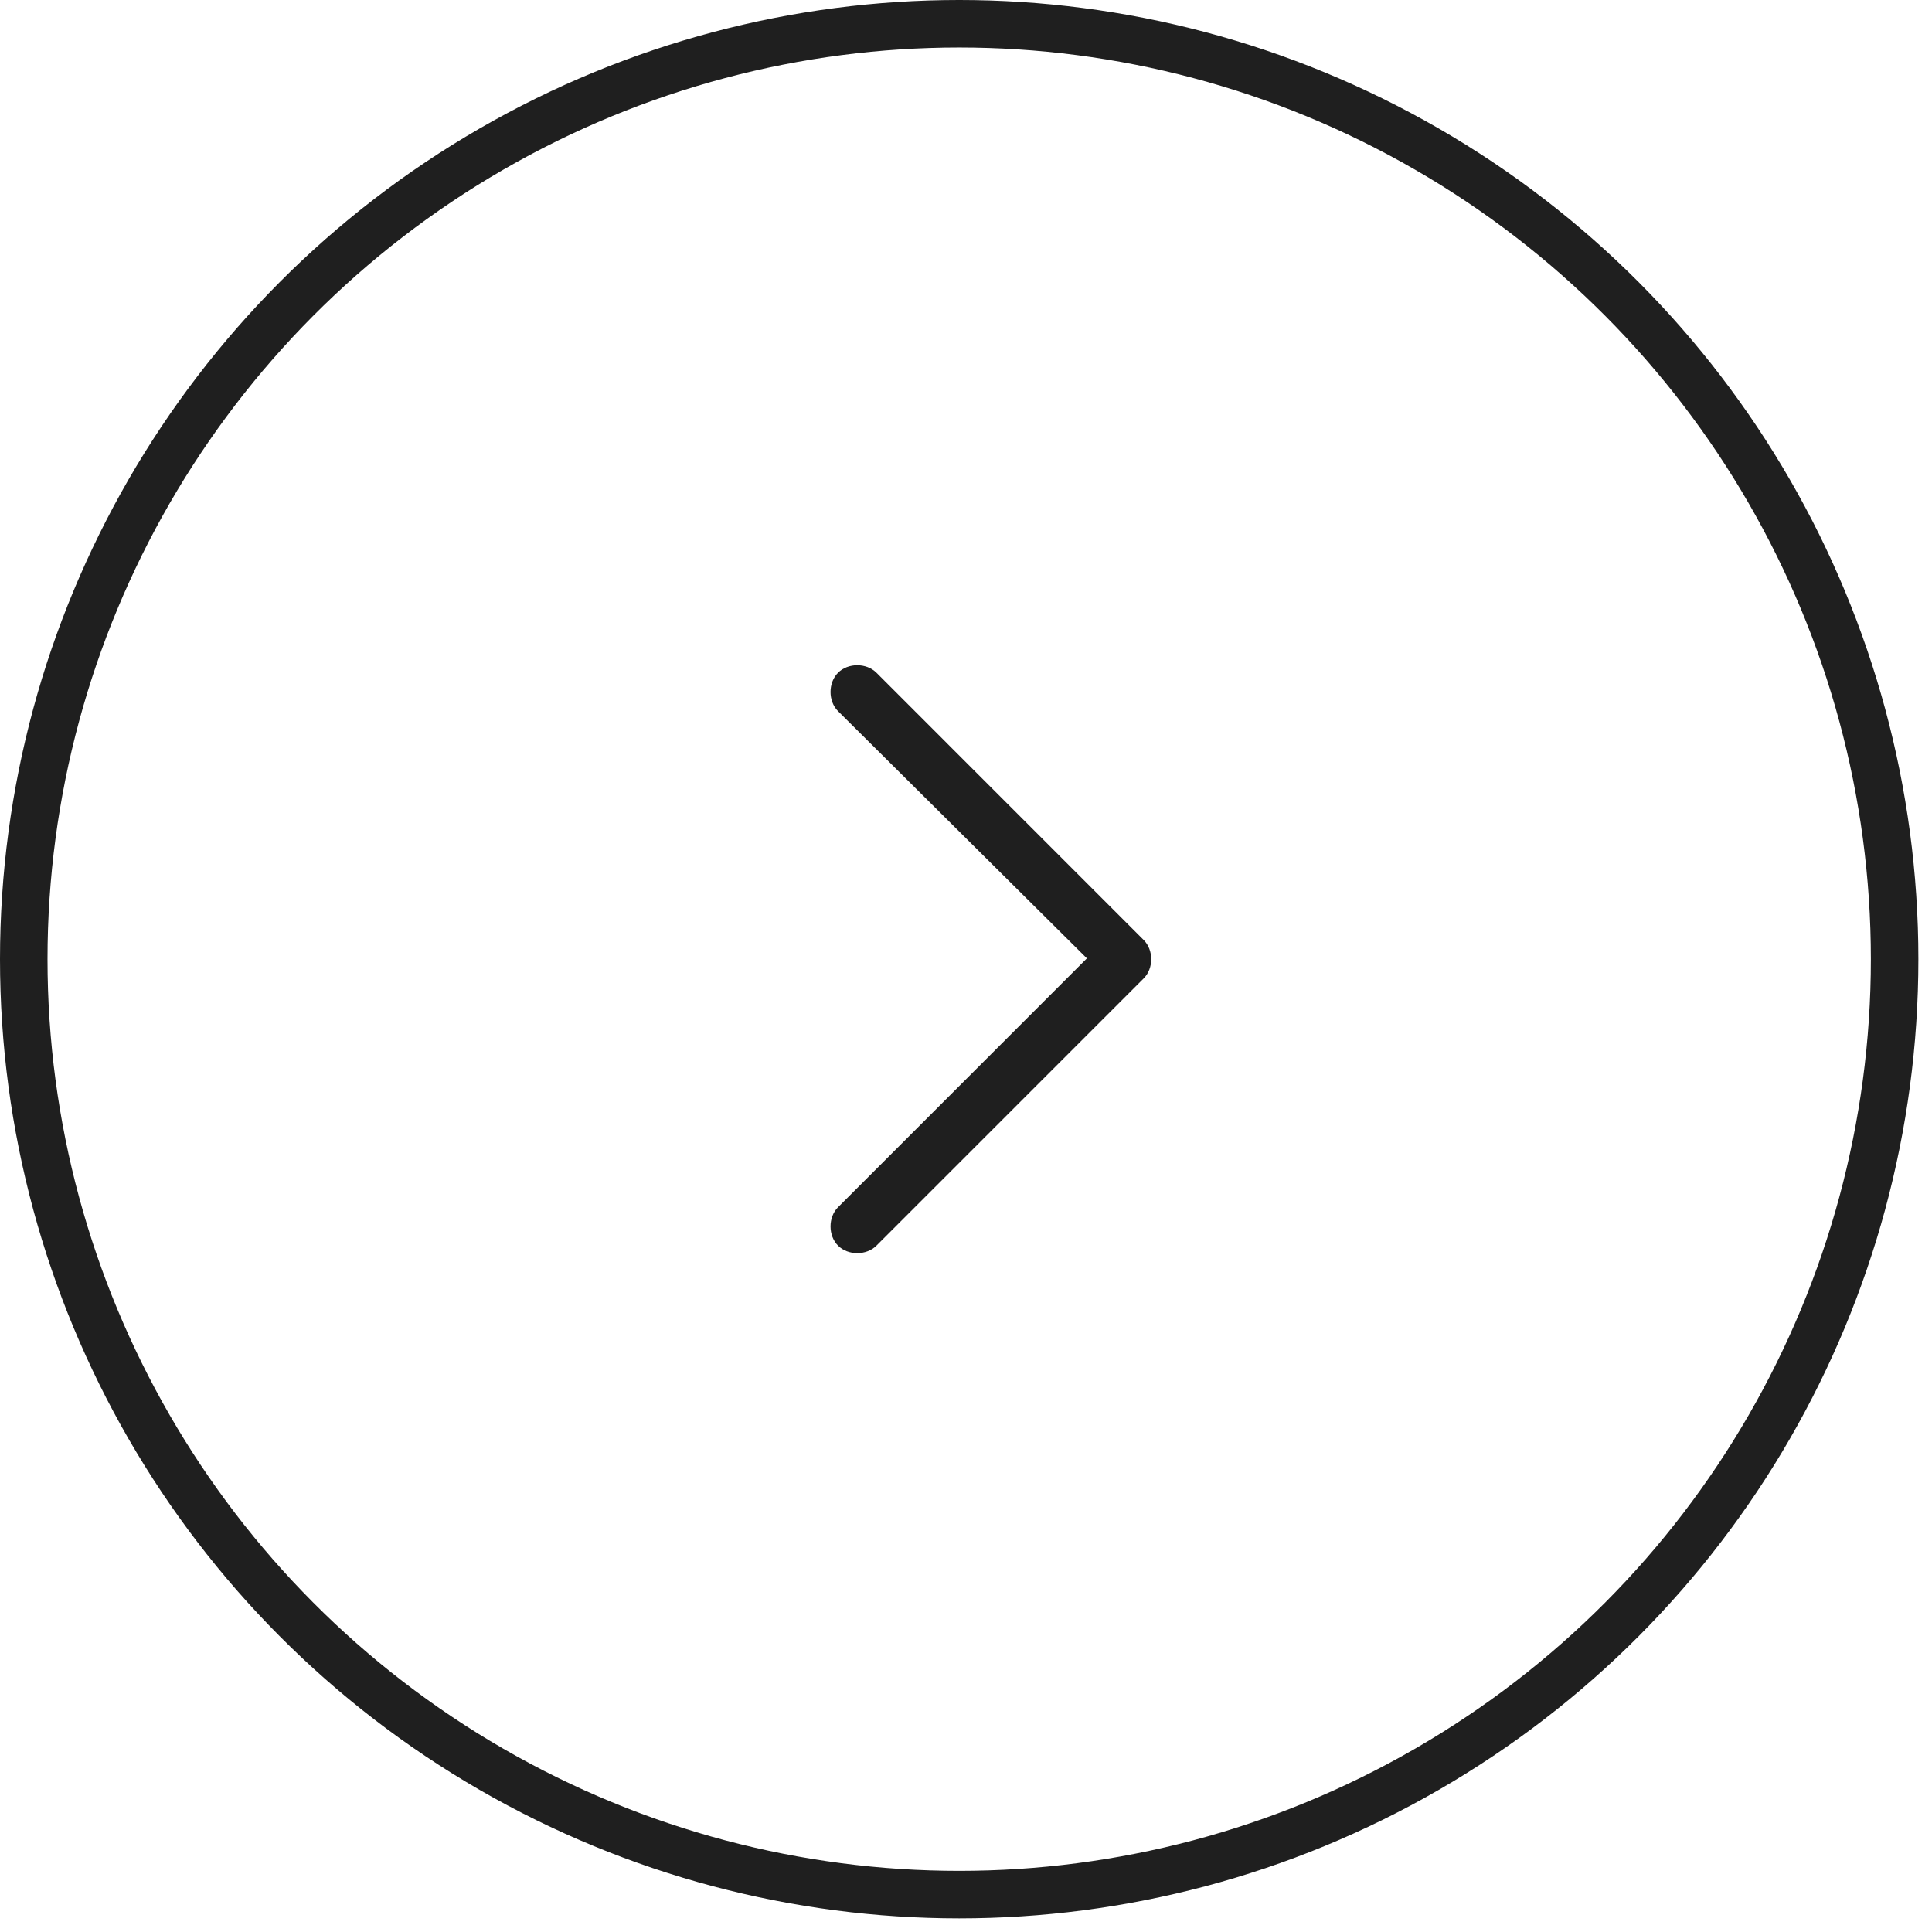 <svg width="61" height="61" viewBox="0 0 61 61" fill="none" xmlns="http://www.w3.org/2000/svg">
<circle cx="30.285" cy="30.285" r="29.535" stroke="#1F1F1F" stroke-width="1.5"/>
<path d="M36.11 29.679C36.427 29.995 36.427 30.575 36.11 30.892L27.673 39.329C27.356 39.645 26.776 39.645 26.46 39.329C26.144 39.013 26.144 38.433 26.46 38.116L34.317 30.259L26.46 22.454C26.144 22.138 26.144 21.558 26.46 21.241C26.776 20.925 27.356 20.925 27.673 21.241L36.11 29.679Z" fill="#1F1F1F"/>
</svg>
